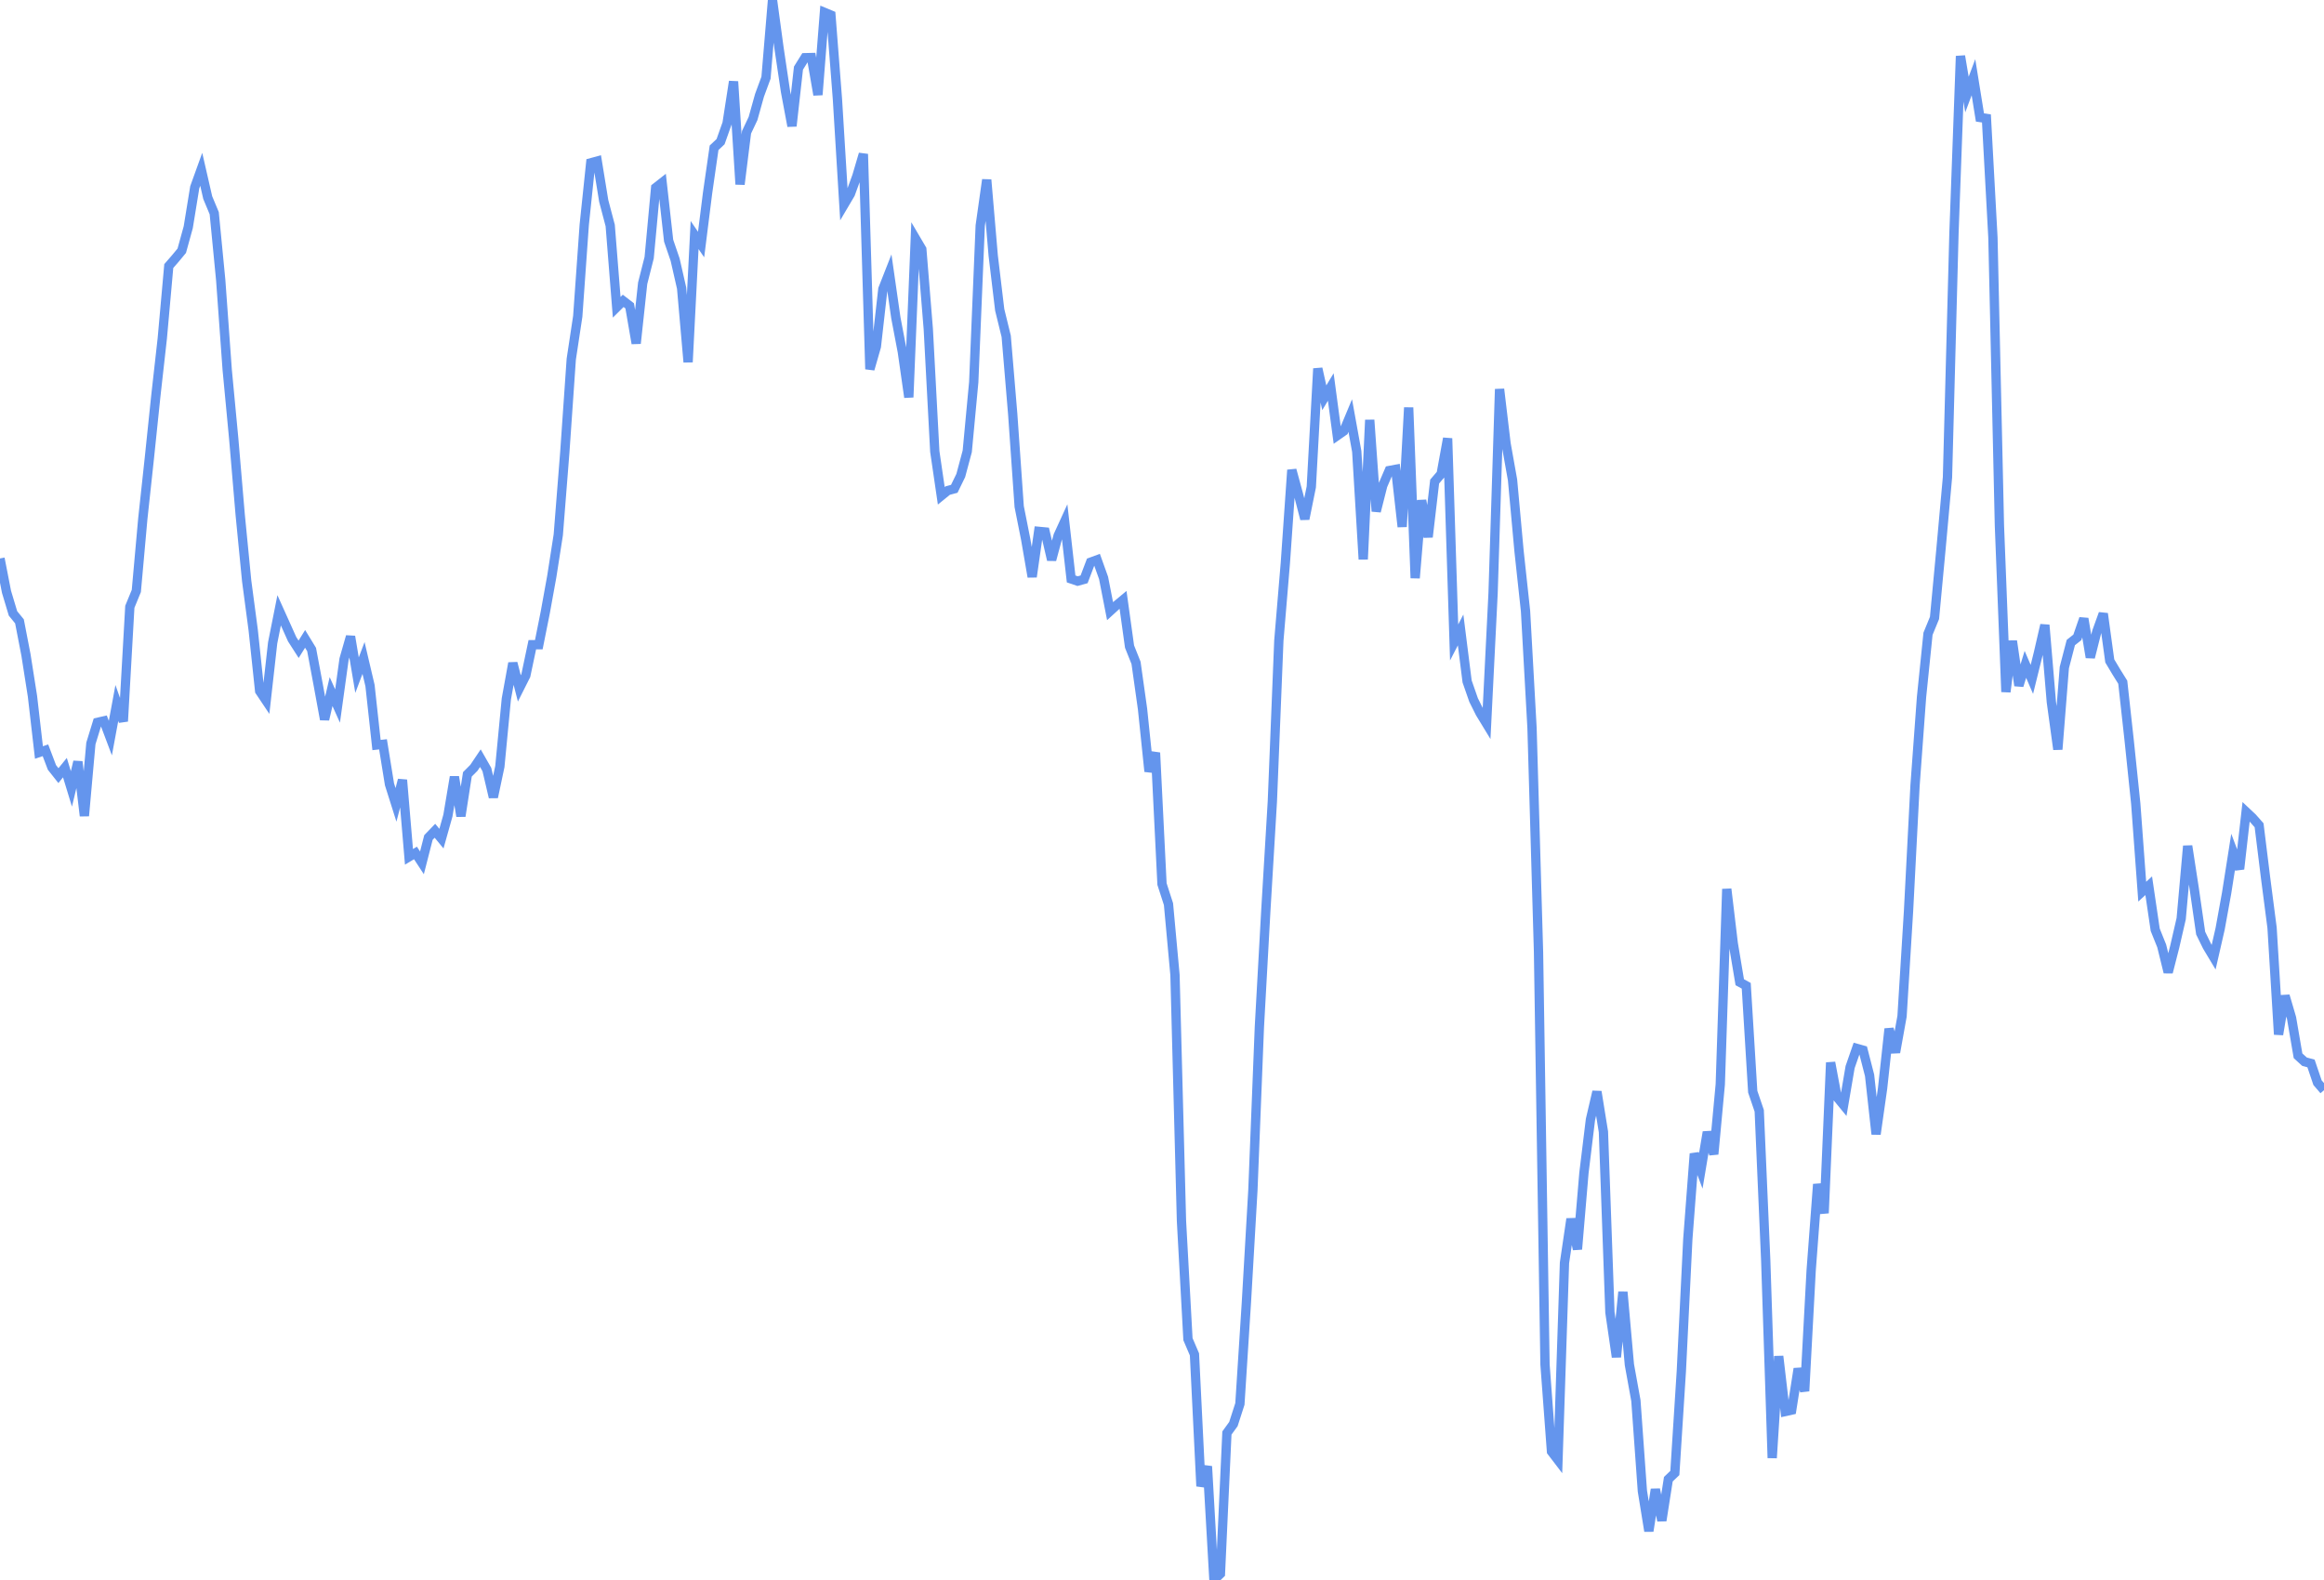 <svg
      xmlns="http://www.w3.org/2000/svg"
      xmlns:xlink="http://www.w3.org/1999/xlink"
      version="1.1"
      width="250"
      height="170"
      viewBox="0 0 250 170"
    >
    <polyline stroke="#6495ED" stroke-width="1" fill='none' points="0,60.085 0.698,63.668 1.397,65.999 2.095,66.854 2.793,70.467 3.492,74.912 4.19,80.966 4.888,80.727 5.587,82.571 6.285,83.453 6.983,82.593 7.682,84.883 8.38,81.952 9.078,87.79 9.777,79.992 10.475,77.723 11.173,77.563 11.872,79.417 12.57,75.636 13.268,77.615 13.966,65.288 14.665,63.586 15.363,55.805 16.061,49.349 16.76,42.632 17.458,36.412 18.156,28.624 18.855,27.821 19.553,26.979 20.251,24.444 20.95,20.15 21.648,18.215 22.346,21.263 23.045,22.938 23.743,30.136 24.441,39.789 25.14,47.174 25.838,55.376 26.536,62.509 27.235,67.772 27.933,74.352 28.631,75.397 29.33,69.17 30.028,65.665 30.726,67.214 31.425,68.773 32.123,69.86 32.821,68.739 33.52,69.883 34.218,73.613 34.916,77.414 35.615,74.411 36.313,75.964 37.011,70.923 37.709,68.482 38.408,72.643 39.106,70.793 39.804,73.765 40.503,80.162 41.201,80.084 41.899,84.39 42.598,86.602 43.296,83.915 43.994,92.192 44.693,91.773 45.391,92.839 46.089,90.11 46.788,89.386 47.486,90.233 48.184,87.749 48.883,83.58 49.581,87.818 50.279,83.316 50.978,82.615 51.676,81.576 52.374,82.797 53.073,85.778 53.771,82.474 54.469,75.196 55.168,71.343 55.866,74.068 56.564,72.681 57.263,69.368 57.961,69.366 58.659,65.879 59.358,62.019 60.056,57.547 60.754,48.722 61.453,38.643 62.151,34.031 62.849,24.191 63.547,17.519 64.246,17.33 64.944,21.616 65.642,24.263 66.341,33.06 67.039,32.369 67.737,32.907 68.436,36.953 69.134,30.475 69.832,27.728 70.531,20.193 71.229,19.646 71.927,25.897 72.626,27.942 73.324,31.003 74.022,38.967 74.721,25.287 75.419,26.312 76.117,20.755 76.816,15.899 77.514,15.242 78.212,13.274 78.911,8.767 79.609,19.838 80.307,14.231 81.006,12.754 81.704,10.254 82.402,8.36 83.101,0 83.799,5.147 84.497,9.837 85.196,13.568 85.894,7.327 86.592,6.208 87.291,6.191 87.989,10.209 88.687,1.331 89.385,1.621 90.084,10.646 90.782,22.045 91.48,20.863 92.179,18.94 92.877,16.571 93.575,39.725 94.274,37.288 94.972,31.095 95.67,29.318 96.369,34.195 97.067,37.864 97.765,42.749 98.464,25.628 99.162,26.815 99.86,35.413 100.559,48.583 101.257,53.347 101.955,52.781 102.654,52.594 103.352,51.163 104.05,48.56 104.749,41.113 105.447,24.274 106.145,19.337 106.844,27.508 107.542,33.337 108.24,36.182 108.939,44.526 109.637,54.504 110.335,58.02 111.034,62.068 111.732,57.169 112.43,57.235 113.128,60.239 113.827,57.629 114.525,56.105 115.223,62.289 115.922,62.527 116.62,62.334 117.318,60.492 118.017,60.234 118.715,62.183 119.413,65.759 120.112,65.121 120.81,64.541 121.508,69.569 122.207,71.32 122.905,76.28 123.603,83.007 124.302,80.985 125,95.115 125.698,97.279 126.397,104.897 127.095,131.364 127.793,144.09 128.492,145.727 129.19,159.91 129.888,157.767 130.587,170 131.285,169.331 131.983,154.186 132.682,153.222 133.38,151.056 134.078,140.152 134.777,128.079 135.475,110.513 136.173,97.901 136.872,86.219 137.57,68.922 138.268,60.59 138.966,50.564 139.665,53.133 140.363,55.839 141.061,52.389 141.76,39.652 142.458,42.798 143.156,41.639 143.855,46.871 144.553,46.384 145.251,44.713 145.95,48.579 146.648,60.185 147.346,45.18 148.045,55.02 148.743,52.255 149.441,50.626 150.14,50.493 150.838,56.684 151.536,43.847 152.235,62.202 152.933,53.834 153.631,57.787 154.33,51.812 155.028,50.996 155.726,47.163 156.425,69.126 157.123,67.777 157.821,73.317 158.52,75.321 159.218,76.722 159.916,77.869 160.615,63.825 161.313,41.865 162.011,47.725 162.709,51.637 163.408,59.295 164.106,65.748 164.804,78.311 165.503,102.412 166.201,146.814 166.899,156.174 167.598,157.089 168.296,135.877 168.994,131.143 169.693,134.416 170.391,126.187 171.089,120.46 171.788,117.454 172.486,121.781 173.184,141.209 173.883,146.015 174.581,139.003 175.279,146.835 175.978,150.695 176.676,160.429 177.374,164.739 178.073,160.243 178.771,163.612 179.469,159.154 180.168,158.486 180.866,147.545 181.564,133.326 182.263,124.129 182.961,125.979 183.659,121.801 184.358,124.185 185.056,116.669 185.754,95.652 186.453,101.51 187.151,105.682 187.849,106.065 188.547,117.46 189.246,119.513 189.944,135.595 190.642,156.874 191.341,145.924 192.039,151.873 192.737,151.718 193.436,147.261 194.134,149.677 194.832,136.692 195.531,127.413 196.229,130.529 196.927,114.322 197.626,118.057 198.324,118.909 199.022,114.812 199.721,112.798 200.419,112.992 201.117,115.704 201.816,122.034 202.514,117.118 203.212,110.692 203.911,113.235 204.609,109.344 205.307,98.021 206.006,84.522 206.704,75.01 207.402,68.192 208.101,66.49 208.799,59.061 209.497,51.354 210.196,25.045 210.894,6.028 211.592,10.174 212.291,8.307 212.989,12.64 213.687,12.743 214.385,25.553 215.084,56.549 215.782,74.448 216.48,68.969 217.179,73.77 217.877,71.482 218.575,73.099 219.274,70.277 219.972,67.246 220.67,75.53 221.369,80.636 222.067,71.821 222.765,69.136 223.464,68.582 224.162,66.559 224.86,70.736 225.559,67.959 226.257,66.024 226.955,71.112 227.654,72.282 228.352,73.403 229.05,79.736 229.749,86.462 230.447,95.938 231.145,95.3 231.844,100.043 232.542,101.781 233.24,104.616 233.939,101.878 234.637,98.849 235.335,91.02 236.034,95.562 236.732,100.4 237.43,101.826 238.128,102.991 238.827,99.935 239.525,96.088 240.223,91.654 240.922,93.505 241.62,87.343 242.318,88 243.017,88.796 243.715,94.443 244.413,99.822 245.112,111.309 245.81,107.142 246.508,109.521 247.207,113.597 247.905,114.233 248.603,114.422 249.302,116.488 250,117.301" />
    </svg>